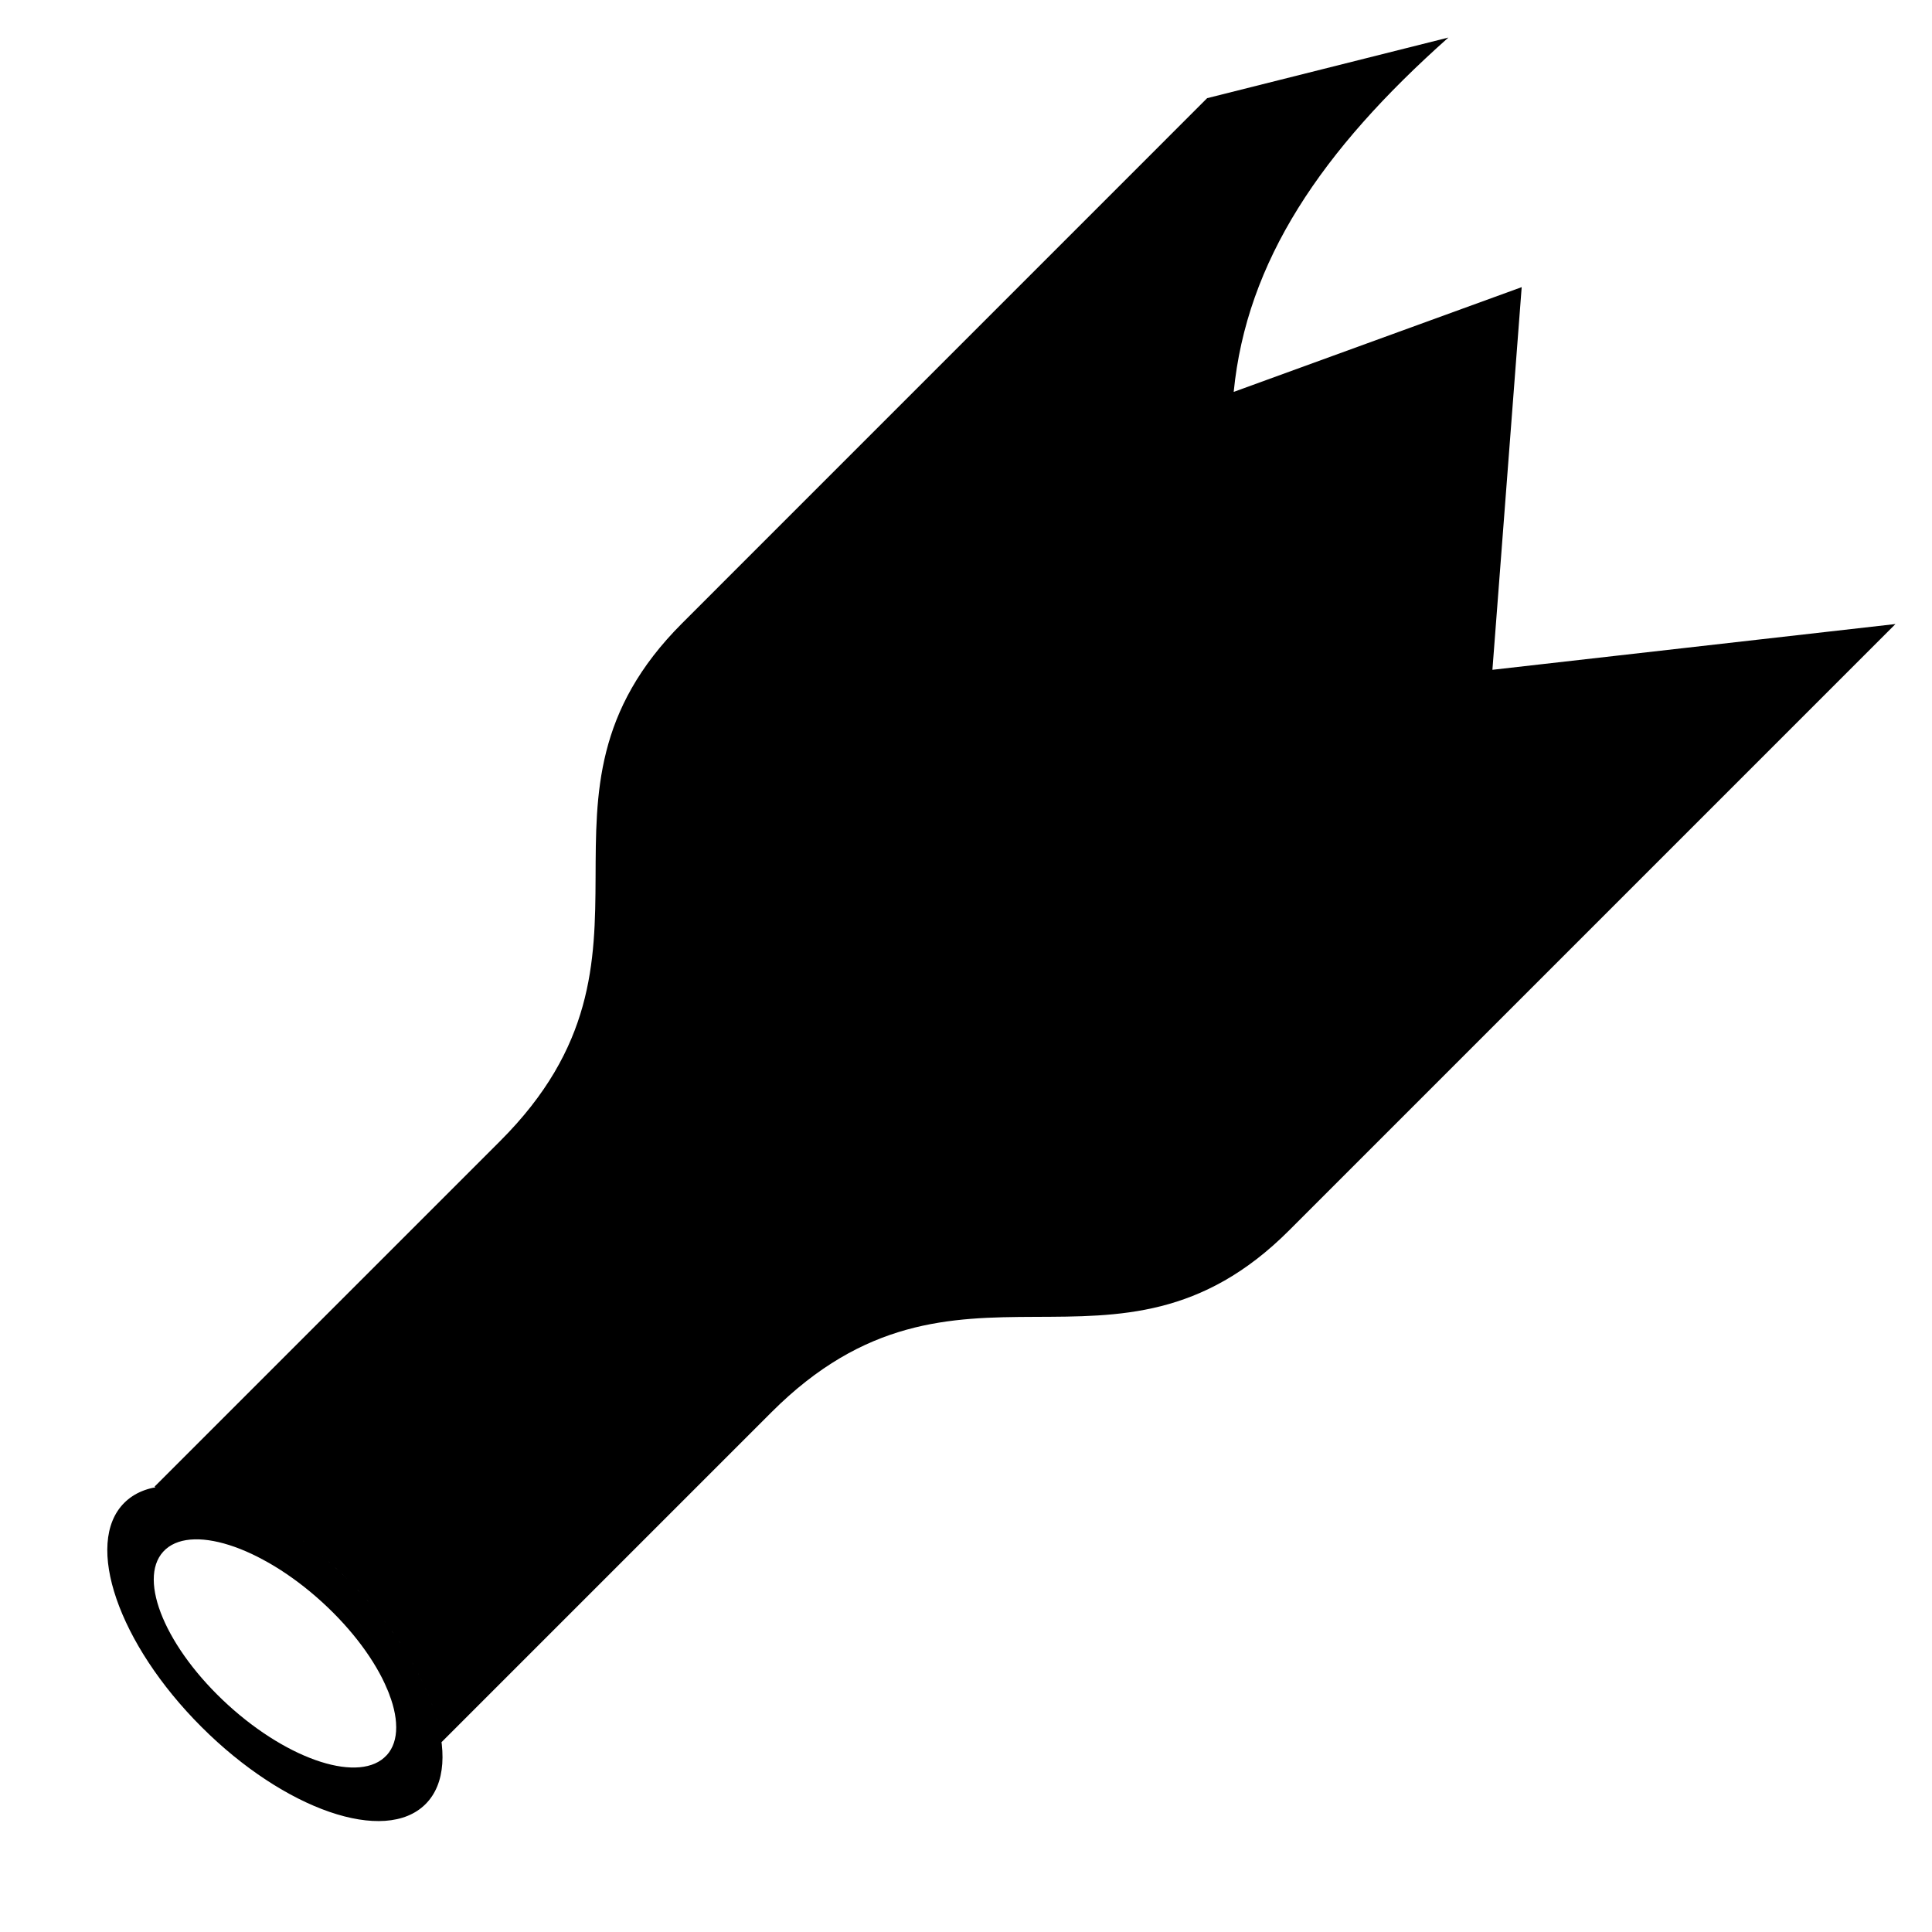 <?xml version="1.0" encoding="utf-8"?>

<svg fill="#000000" width="800px" height="800px" viewBox="0 0 32 32" version="1.1" xmlns="http://www.w3.org/2000/svg">
<title>broken-bottle</title>
<path d="M5.769 26.171c-1.378-1.378-3.040-1.95-3.711-1.279s-0.099 2.334 1.279 3.711 3.040 1.95 3.711 1.279c0.672-0.671 0.099-2.333-1.279-3.711zM6.404 29.072c-0.429 0.471-1.606 0.098-2.627-0.833s-1.503-2.068-1.073-2.539 1.606-0.098 2.628 0.833c1.022 0.931 1.503 2.068 1.073 2.539zM5.456 26.652c-0.041-0.040-0.083-0.079-0.125-0.118 0.043 0.039 0.085 0.079 0.125 0.118zM6.306 27.756c-0.022-0.041-0.045-0.083-0.069-0.125 0.024 0.042 0.047 0.084 0.069 0.125zM6.237 27.63c-0.025-0.042-0.051-0.085-0.078-0.127 0.027 0.043 0.053 0.085 0.078 0.127zM5.718 26.925c-0.036-0.040-0.072-0.080-0.11-0.12 0.038 0.040 0.074 0.080 0.11 0.12zM6.145 27.481c-0.027-0.041-0.054-0.082-0.083-0.123 0.029 0.041 0.056 0.082 0.083 0.123zM5.486 26.681c0.040 0.040 0.080 0.080 0.119 0.12-0.038-0.040-0.078-0.080-0.119-0.12zM6.556 28.509c-0.007-0.072-0.020-0.148-0.040-0.226 0.020 0.078 0.033 0.154 0.040 0.226zM6.060 27.354c-0.029-0.042-0.060-0.084-0.092-0.126 0.032 0.042 0.063 0.084 0.092 0.126zM6.43 28.022c-0.032-0.081-0.071-0.165-0.115-0.249 0.044 0.085 0.082 0.168 0.115 0.249zM6.56 28.621v0c0-0.035-0.001-0.070-0.004-0.106 0.003 0.036 0.005 0.072 0.004 0.106zM6.514 28.275c-0.020-0.078-0.046-0.158-0.079-0.241 0.032 0.082 0.059 0.163 0.079 0.241zM5.948 27.203c-0.031-0.041-0.063-0.081-0.096-0.122 0.033 0.041 0.065 0.081 0.096 0.122zM5.849 27.077c-0.034-0.041-0.069-0.083-0.106-0.124 0.036 0.041 0.072 0.082 0.106 0.124zM24.719 11.095l0.485-6.339-4.77 1.735c0.213-2.166 1.452-3.998 3.556-5.869l-3.996 1.004-8.697 8.698c-2.889 2.889 0.073 5.49-3.011 8.573l-5.725 5.725 0.013 0.013c0.813-0.15 2.094 0.436 3.195 1.536 0.892 0.892 1.445 1.901 1.544 2.685l5.466-5.466c3.084-3.084 5.685-0.122 8.573-3.011l10.043-10.043-6.676 0.758zM5.33 26.533c-0.036-0.033-0.073-0.065-0.11-0.097 0.037 0.032 0.073 0.064 0.11 0.097zM5.186 26.407c-0.026-0.022-0.053-0.044-0.079-0.066 0.026 0.021 0.053 0.044 0.079 0.066zM3.647 25.55c-0.025-0.006-0.051-0.012-0.076-0.017 0.025 0.005 0.050 0.011 0.076 0.017zM5.069 26.311c-0.027-0.022-0.054-0.043-0.081-0.063 0.027 0.021 0.054 0.042 0.081 0.063zM3.753 25.579c-0.026-0.008-0.051-0.015-0.077-0.021 0.025 0.007 0.051 0.014 0.077 0.021zM3.452 25.512c0.032 0.004 0.064 0.010 0.097 0.016-0.033-0.006-0.065-0.012-0.097-0.016v0zM4.956 26.222c-0.075-0.057-0.151-0.111-0.227-0.162 0.076 0.051 0.151 0.105 0.227 0.162zM4.214 25.761c-0.028-0.013-0.055-0.026-0.082-0.039 0.027 0.012 0.055 0.025 0.082 0.039zM4.466 25.896c-0.075-0.044-0.15-0.084-0.224-0.12 0.074 0.037 0.149 0.077 0.224 0.12zM3.99 25.662c-0.072-0.029-0.142-0.054-0.211-0.075 0.069 0.021 0.139 0.046 0.211 0.075zM4.099 25.708c-0.028-0.012-0.055-0.024-0.082-0.035 0.027 0.011 0.055 0.023 0.082 0.035zM4.58 25.964c-0.028-0.017-0.056-0.034-0.084-0.051 0.028 0.016 0.056 0.033 0.084 0.051zM4.698 26.040c-0.028-0.018-0.055-0.036-0.083-0.054 0.028 0.017 0.055 0.035 0.083 0.054z"></path>
</svg>